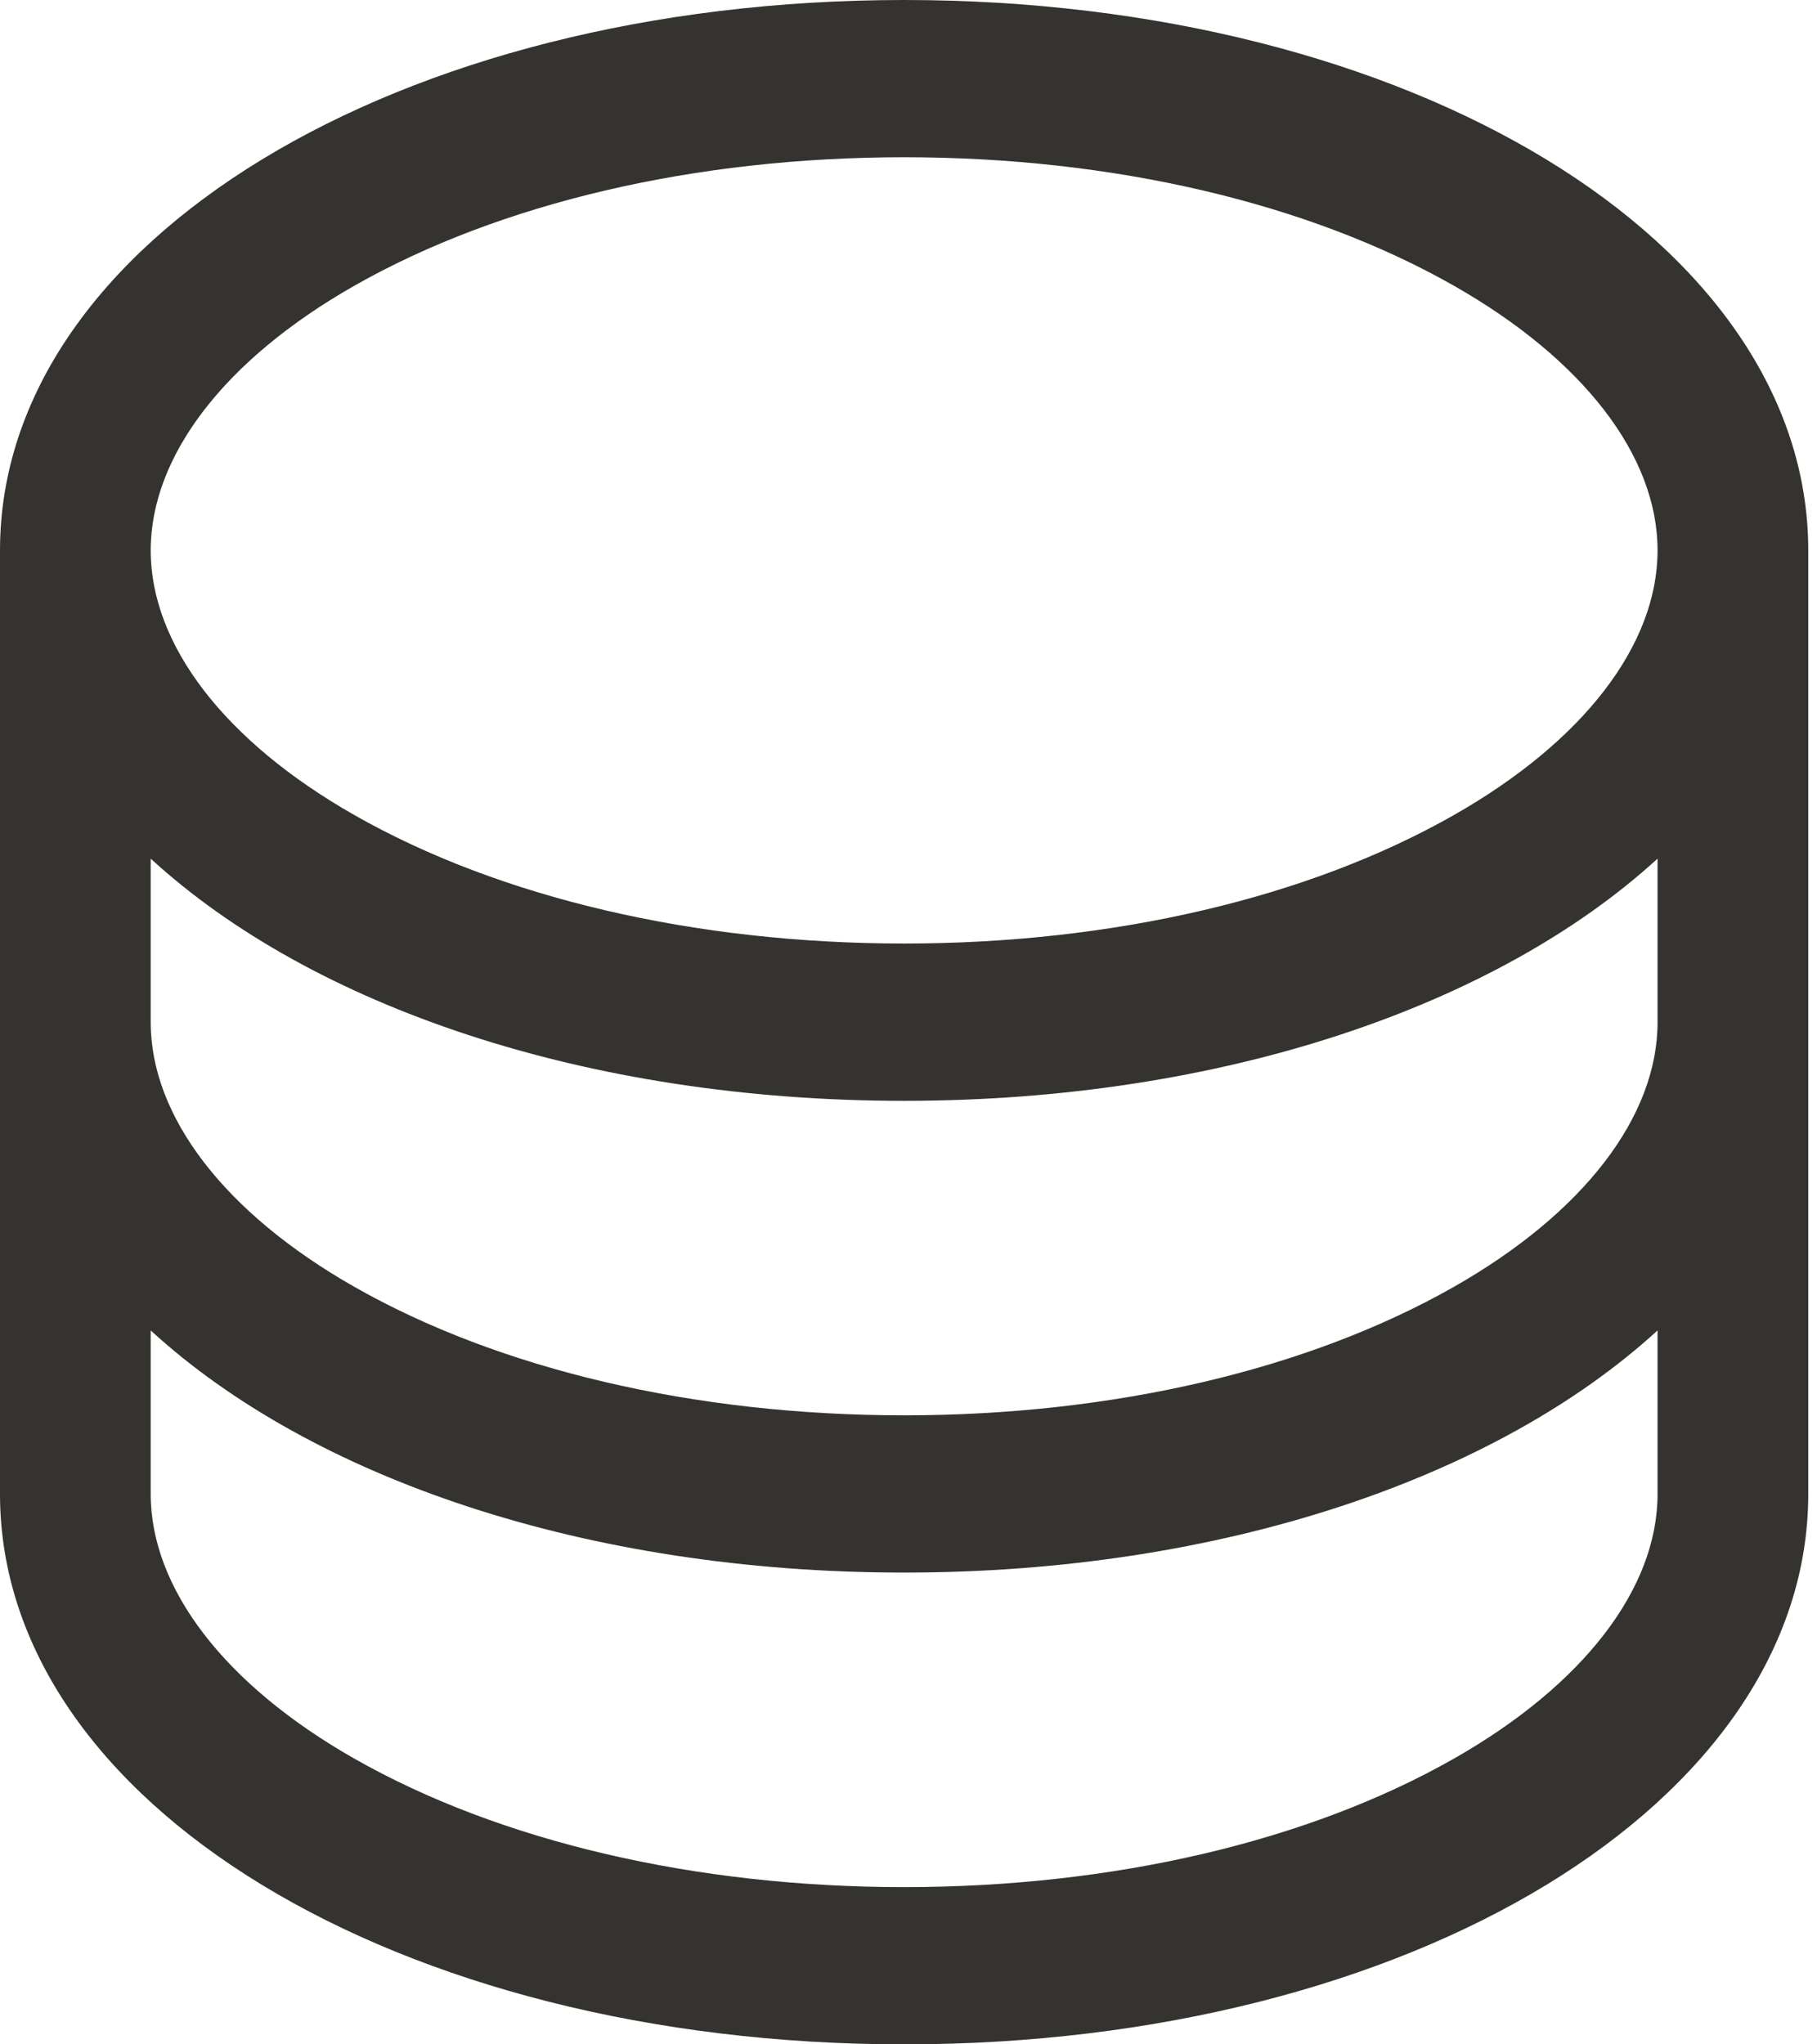 <svg width="32" height="36" viewBox="0 0 32 36" fill="none" xmlns="http://www.w3.org/2000/svg">
<path d="M15.923 0C6.995 0 0 4.258 0 9.692V26.308C0 31.742 6.995 36 15.923 36C24.852 36 31.846 31.742 31.846 26.308V9.692C31.846 4.258 24.852 0 15.923 0ZM29.192 18C29.192 19.665 27.885 21.363 25.608 22.659C23.044 24.118 19.604 24.923 15.923 24.923C12.242 24.923 8.802 24.118 6.238 22.659C3.961 21.363 2.654 19.665 2.654 18V15.12C5.484 17.716 10.322 19.385 15.923 19.385C21.524 19.385 26.363 17.709 29.192 15.12V18ZM6.238 5.033C8.802 3.574 12.242 2.769 15.923 2.769C19.604 2.769 23.044 3.574 25.608 5.033C27.885 6.329 29.192 8.027 29.192 9.692C29.192 11.357 27.885 13.055 25.608 14.351C23.044 15.811 19.604 16.615 15.923 16.615C12.242 16.615 8.802 15.811 6.238 14.351C3.961 13.055 2.654 11.357 2.654 9.692C2.654 8.027 3.961 6.329 6.238 5.033ZM25.608 30.967C23.044 32.426 19.604 33.231 15.923 33.231C12.242 33.231 8.802 32.426 6.238 30.967C3.961 29.671 2.654 27.973 2.654 26.308V23.428C5.484 26.024 10.322 27.692 15.923 27.692C21.524 27.692 26.363 26.017 29.192 23.428V26.308C29.192 27.973 27.885 29.671 25.608 30.967Z" fill="#343330"/>
</svg>
